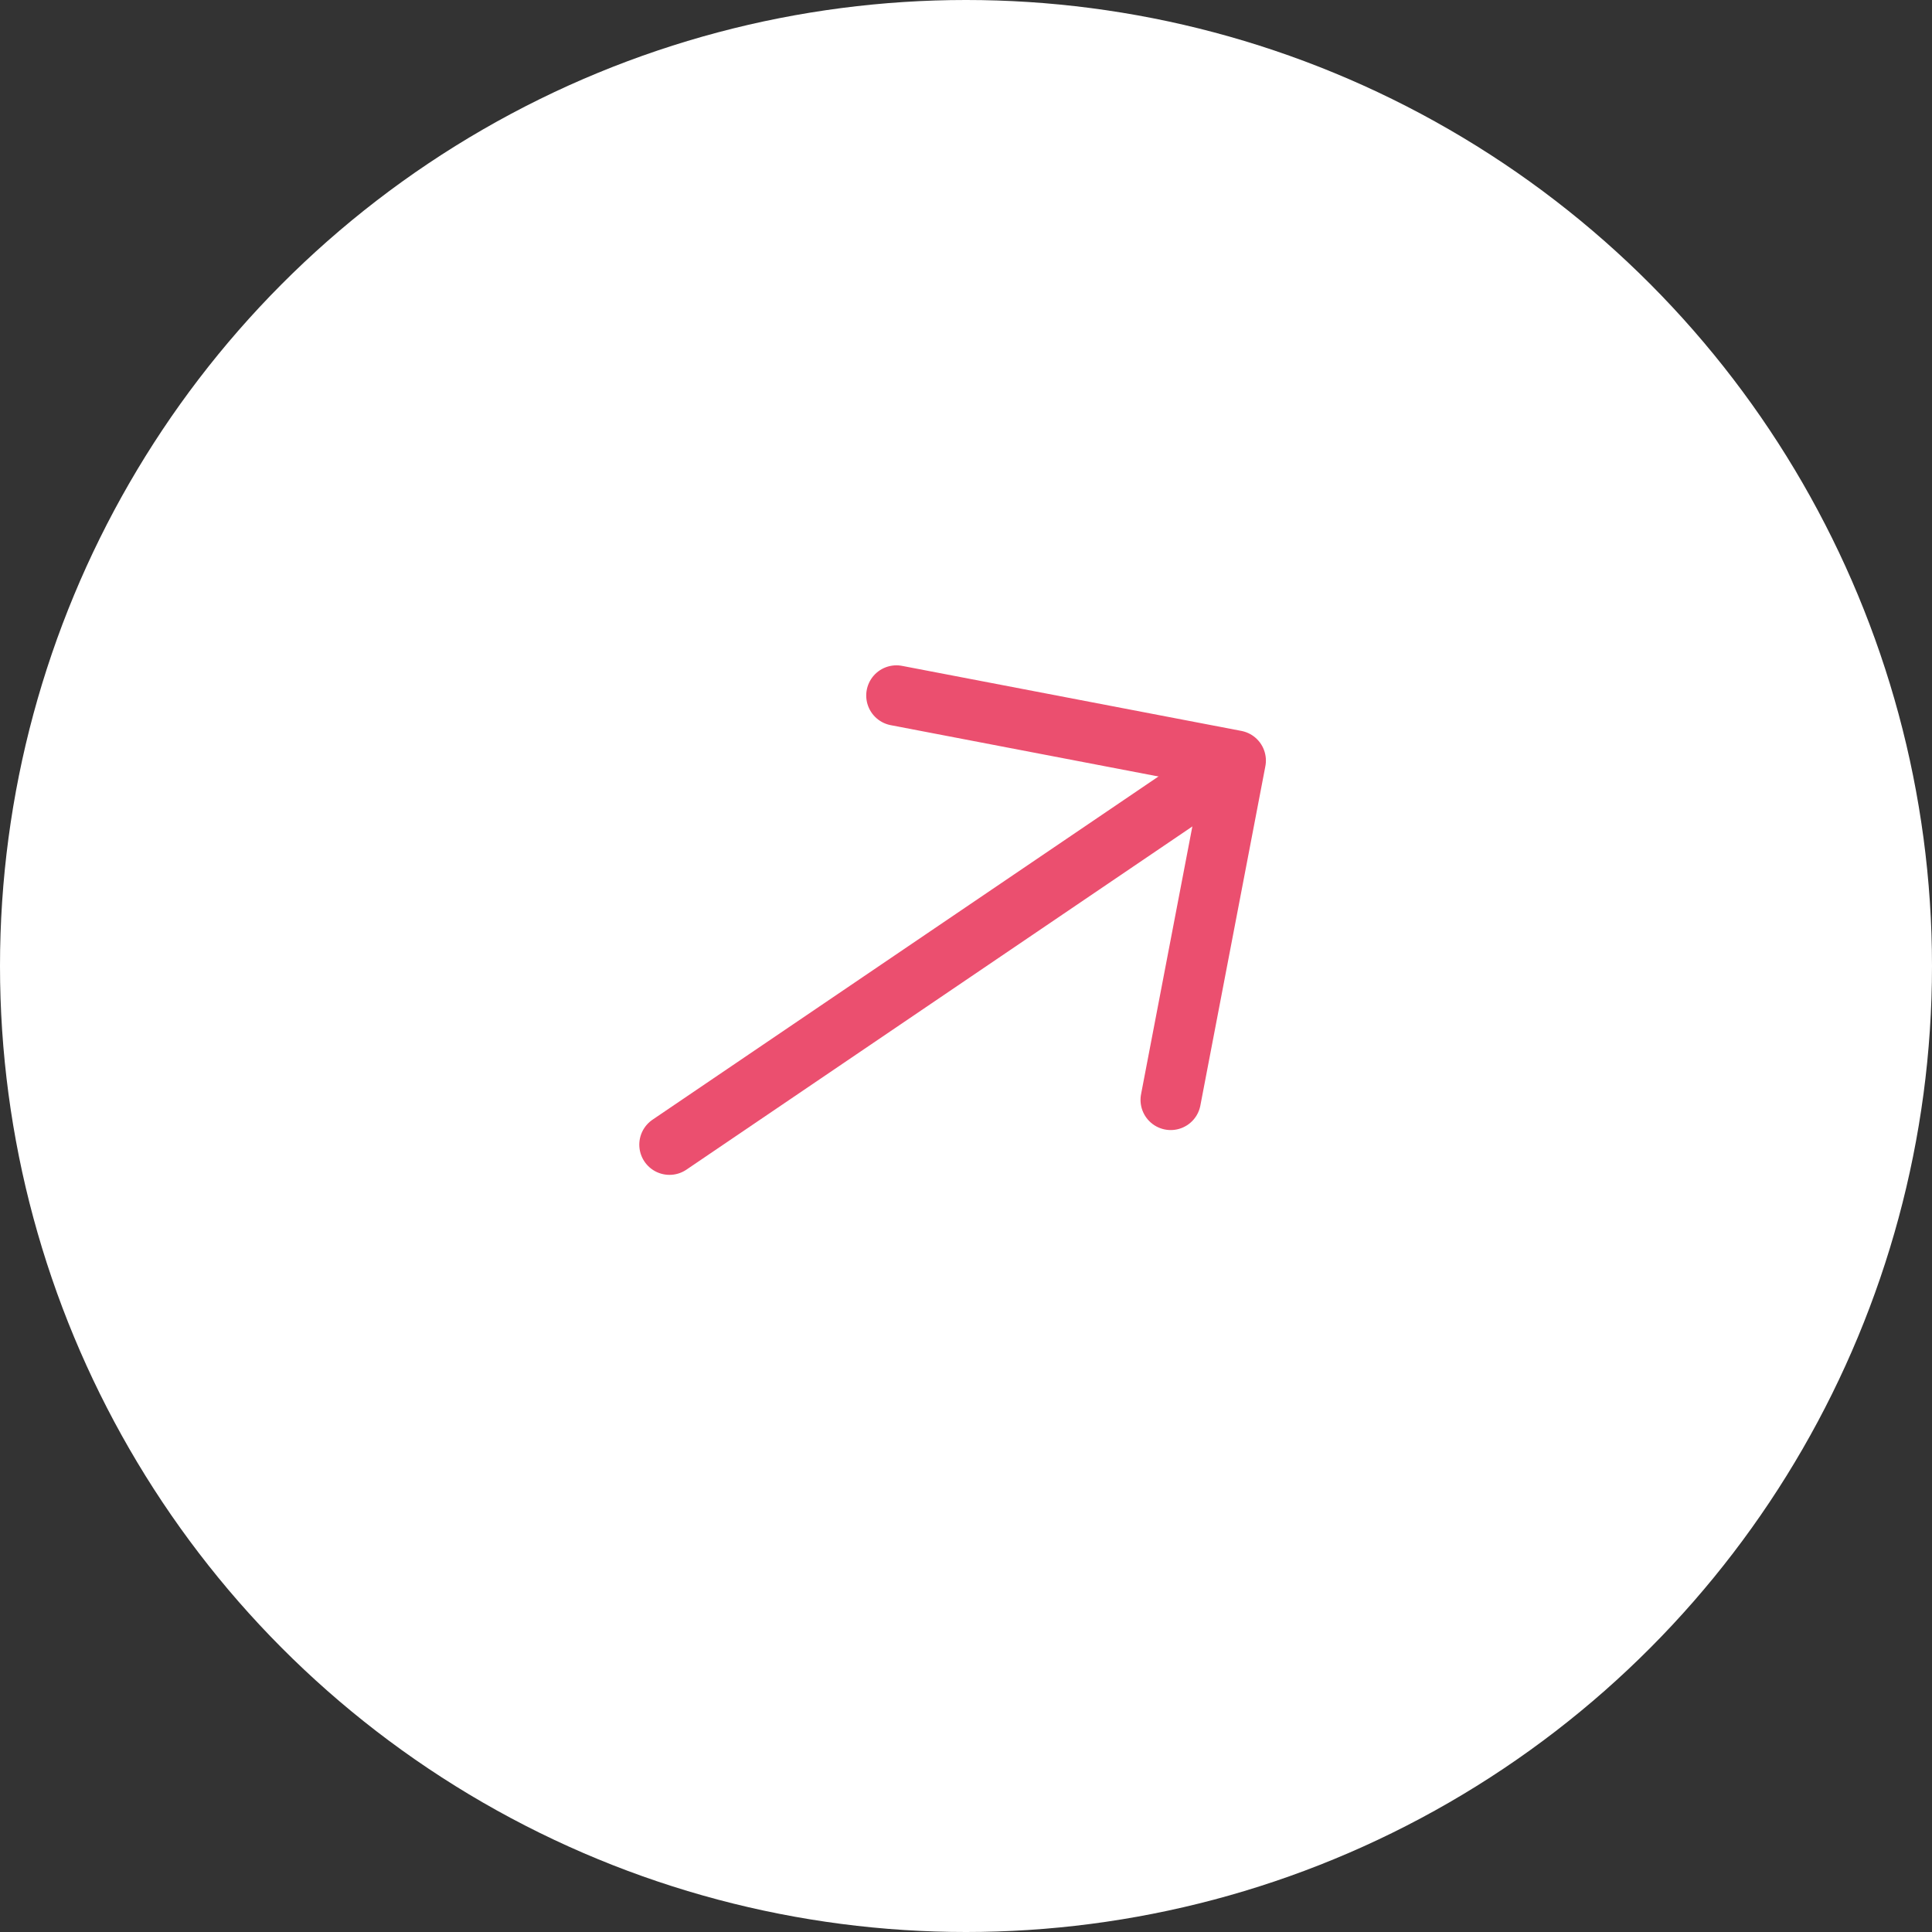 <svg width="48" height="48" viewBox="0 0 48 48" fill="none" xmlns="http://www.w3.org/2000/svg">
<rect x="0" y="0" width="48" height="48" fill="#333333" stroke="none"/>
<circle cx="24" cy="24" r="24" fill="white"/>
<path d="M29.086 27.326L30.701 18.896L22.271 17.28" stroke="#EB4F6F" stroke-width="1.5" stroke-miterlimit="10" stroke-linecap="round" stroke-linejoin="round"/>
<path d="M16.633 28.439L30.561 18.991" stroke="#EB4F6F" stroke-width="1.5" stroke-miterlimit="10" stroke-linecap="round" stroke-linejoin="round"/>
</svg>

